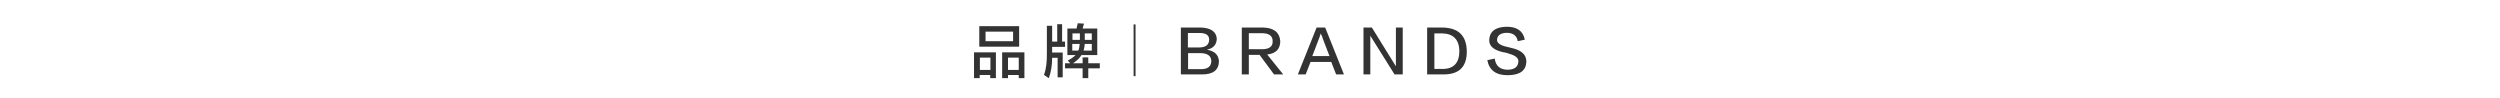 <?xml version="1.0" encoding="utf-8"?>
<!-- Generator: Adobe Illustrator 19.0.0, SVG Export Plug-In . SVG Version: 6.00 Build 0)  -->
<svg version="1.1" id="图层_1" xmlns="http://www.w3.org/2000/svg" xmlns:xlink="http://www.w3.org/1999/xlink" x="0px" y="0px"
	 width="1280px" height="50px" viewBox="576 -10 1280 50" style="enable-background:new 576 -10 1280 50;" xml:space="preserve">
<style type="text/css">
	.st0{fill:#333333;}
</style>
<g>
	<g>
		<path class="st0" d="M1074.7,30V16.8h11.2V30h-2.9v-1.6h-5.4V30H1074.7z M1077.4,13.9V3.4h20.4v10.5H1077.4z M1077.7,19.5v6.3h5.4
			v-6.3H1077.7z M1080.6,6.2v4.9h14.1V6.2H1080.6z M1089.1,30V16.8h11.4V30h-2.9v-1.6h-5.5V30H1089.1z M1092.1,19.5v6.3h5.5v-6.3
			H1092.1z"/>
		<path class="st0" d="M1113,30c-0.4-0.2-1-0.6-1.8-1.2c-0.3-0.2-0.5-0.4-0.7-0.5c1.1-2.7,1.6-6.6,1.5-11.7V3.2h2.7v8.1h2.6V2.4h2.5
			v8.9h1.5V14h-6.6v2.9h5.4v12.7h-2.6v-10h-2.8C1114.7,23.5,1114.1,27,1113,30z M1122.5,18.2V4.6h4.7c0-0.1,0-0.2,0.1-0.5
			c0.2-0.6,0.3-1.4,0.5-2.2l3.2,0.2c-0.2,0.8-0.5,1.6-0.7,2.5h7.5v13.6h-8.1c-0.8,1.4-2.2,2.8-4.3,4.2h4.9v-3h2.9v3h5.9V25h-5.9V30
			h-2.9V25h-9v-2.6h2.7c-0.4-0.5-0.8-0.9-1.3-1.4c1.9-1,3.2-2,4-2.8H1122.5z M1125.1,7.1v3.3h3.8V7.1H1125.1z M1128.1,15.9
			c0.4-0.9,0.6-2.1,0.7-3.4h-3.8v3.4H1128.1z M1135,15.9v-3.4h-3.6c-0.1,1.3-0.3,2.4-0.6,3.4H1135z M1135,7.1h-3.6v3.3h3.6V7.1z"/>
		<path class="st0" d="M1191.5,28.1h-10.9v-24h10.3c5.1,0.2,7.8,2.1,8.1,5.7c-0.1,3-1.7,4.9-4.9,5.6v0.1c3.7,0.6,5.7,2.5,6,5.7
			C1200.1,25.8,1197.2,28.1,1191.5,28.1z M1190.2,6.9h-6v7.4h6c3.2-0.1,4.8-1.4,4.9-3.9C1195.1,8,1193.5,6.9,1190.2,6.9z
			 M1190.7,17.2h-6.4v8.2h6.7c3.4,0,5.2-1.4,5.2-4.3C1196,18.5,1194.2,17.3,1190.7,17.2z"/>
		<path class="st0" d="M1233,28.1h-4.7l-7.4-10h-5.5v10h-3.6v-24h11.1c5.4,0.2,8.2,2.5,8.6,6.9c0,4.1-2.2,6.4-6.7,6.9L1233,28.1z
			 M1215.4,7v8.2h6.7c3.8,0,5.6-1.4,5.5-4.1c0-2.7-1.8-4.1-5.5-4.1H1215.4z"/>
		<path class="st0" d="M1254.5,4.1l9.6,24h-4l-2.5-6.4H1247l-2.5,6.4h-4l9.6-24H1254.5z M1252.3,7.2h-0.1c-0.2,0.7-0.5,1.4-0.7,2.1
			c-0.1,0.2-1.3,3.3-3.6,9.4h8.8c-2.3-6.1-3.6-9.2-3.6-9.4c0-0.1,0-0.2-0.1-0.5C1252.5,7.9,1252.3,7.4,1252.3,7.2z"/>
		<path class="st0" d="M1274.1,4.1h4.3l12.2,19.7h0.1V4.1h3.5v24h-4.2l-12.4-19.8v19.8h-3.5V4.1z"/>
		<path class="st0" d="M1314.8,28.1h-8.1v-24h8c8,0.2,12.1,4.1,12.3,12C1327.1,24.2,1323.1,28.2,1314.8,28.1z M1314.6,7.1h-4.2v18.2
			h4.2c5.7,0,8.6-3.1,8.6-9.3C1323,10.2,1320.1,7.3,1314.6,7.1z"/>
		<path class="st0" d="M1337.5,20.8l3.8-0.8c0.5,3.8,2.8,5.7,6.7,5.7c3.4-0.1,5.2-1.4,5.4-4.1c0.2-1.8-1.4-3.2-4.8-4.1
			c-0.3-0.2-1-0.4-2-0.6c-0.3-0.1-0.5-0.1-0.7-0.1c-5.2-1.1-7.7-3.3-7.4-6.7c0.3-4.1,3.2-6.2,8.6-6.4c5.5-0.1,8.7,2.1,9.6,6.6
			l-3.6,0.8c-0.5-2.9-2.5-4.3-5.7-4.3c-3,0.1-4.7,1.2-4.9,3.4c-0.2,1.8,1.6,3.1,5.6,3.9c1.6,0.4,2.7,0.7,3.5,0.9
			c4,1.3,5.9,3.4,5.9,6.6c-0.2,4.5-3.2,6.8-9.3,6.9C1342,28.6,1338.5,26,1337.5,20.8z"/>
	</g>
	<rect id="XMLID_15_" x="1156.4" y="2.5" class="st0" width="1" height="26.5"/>
</g>
</svg>
